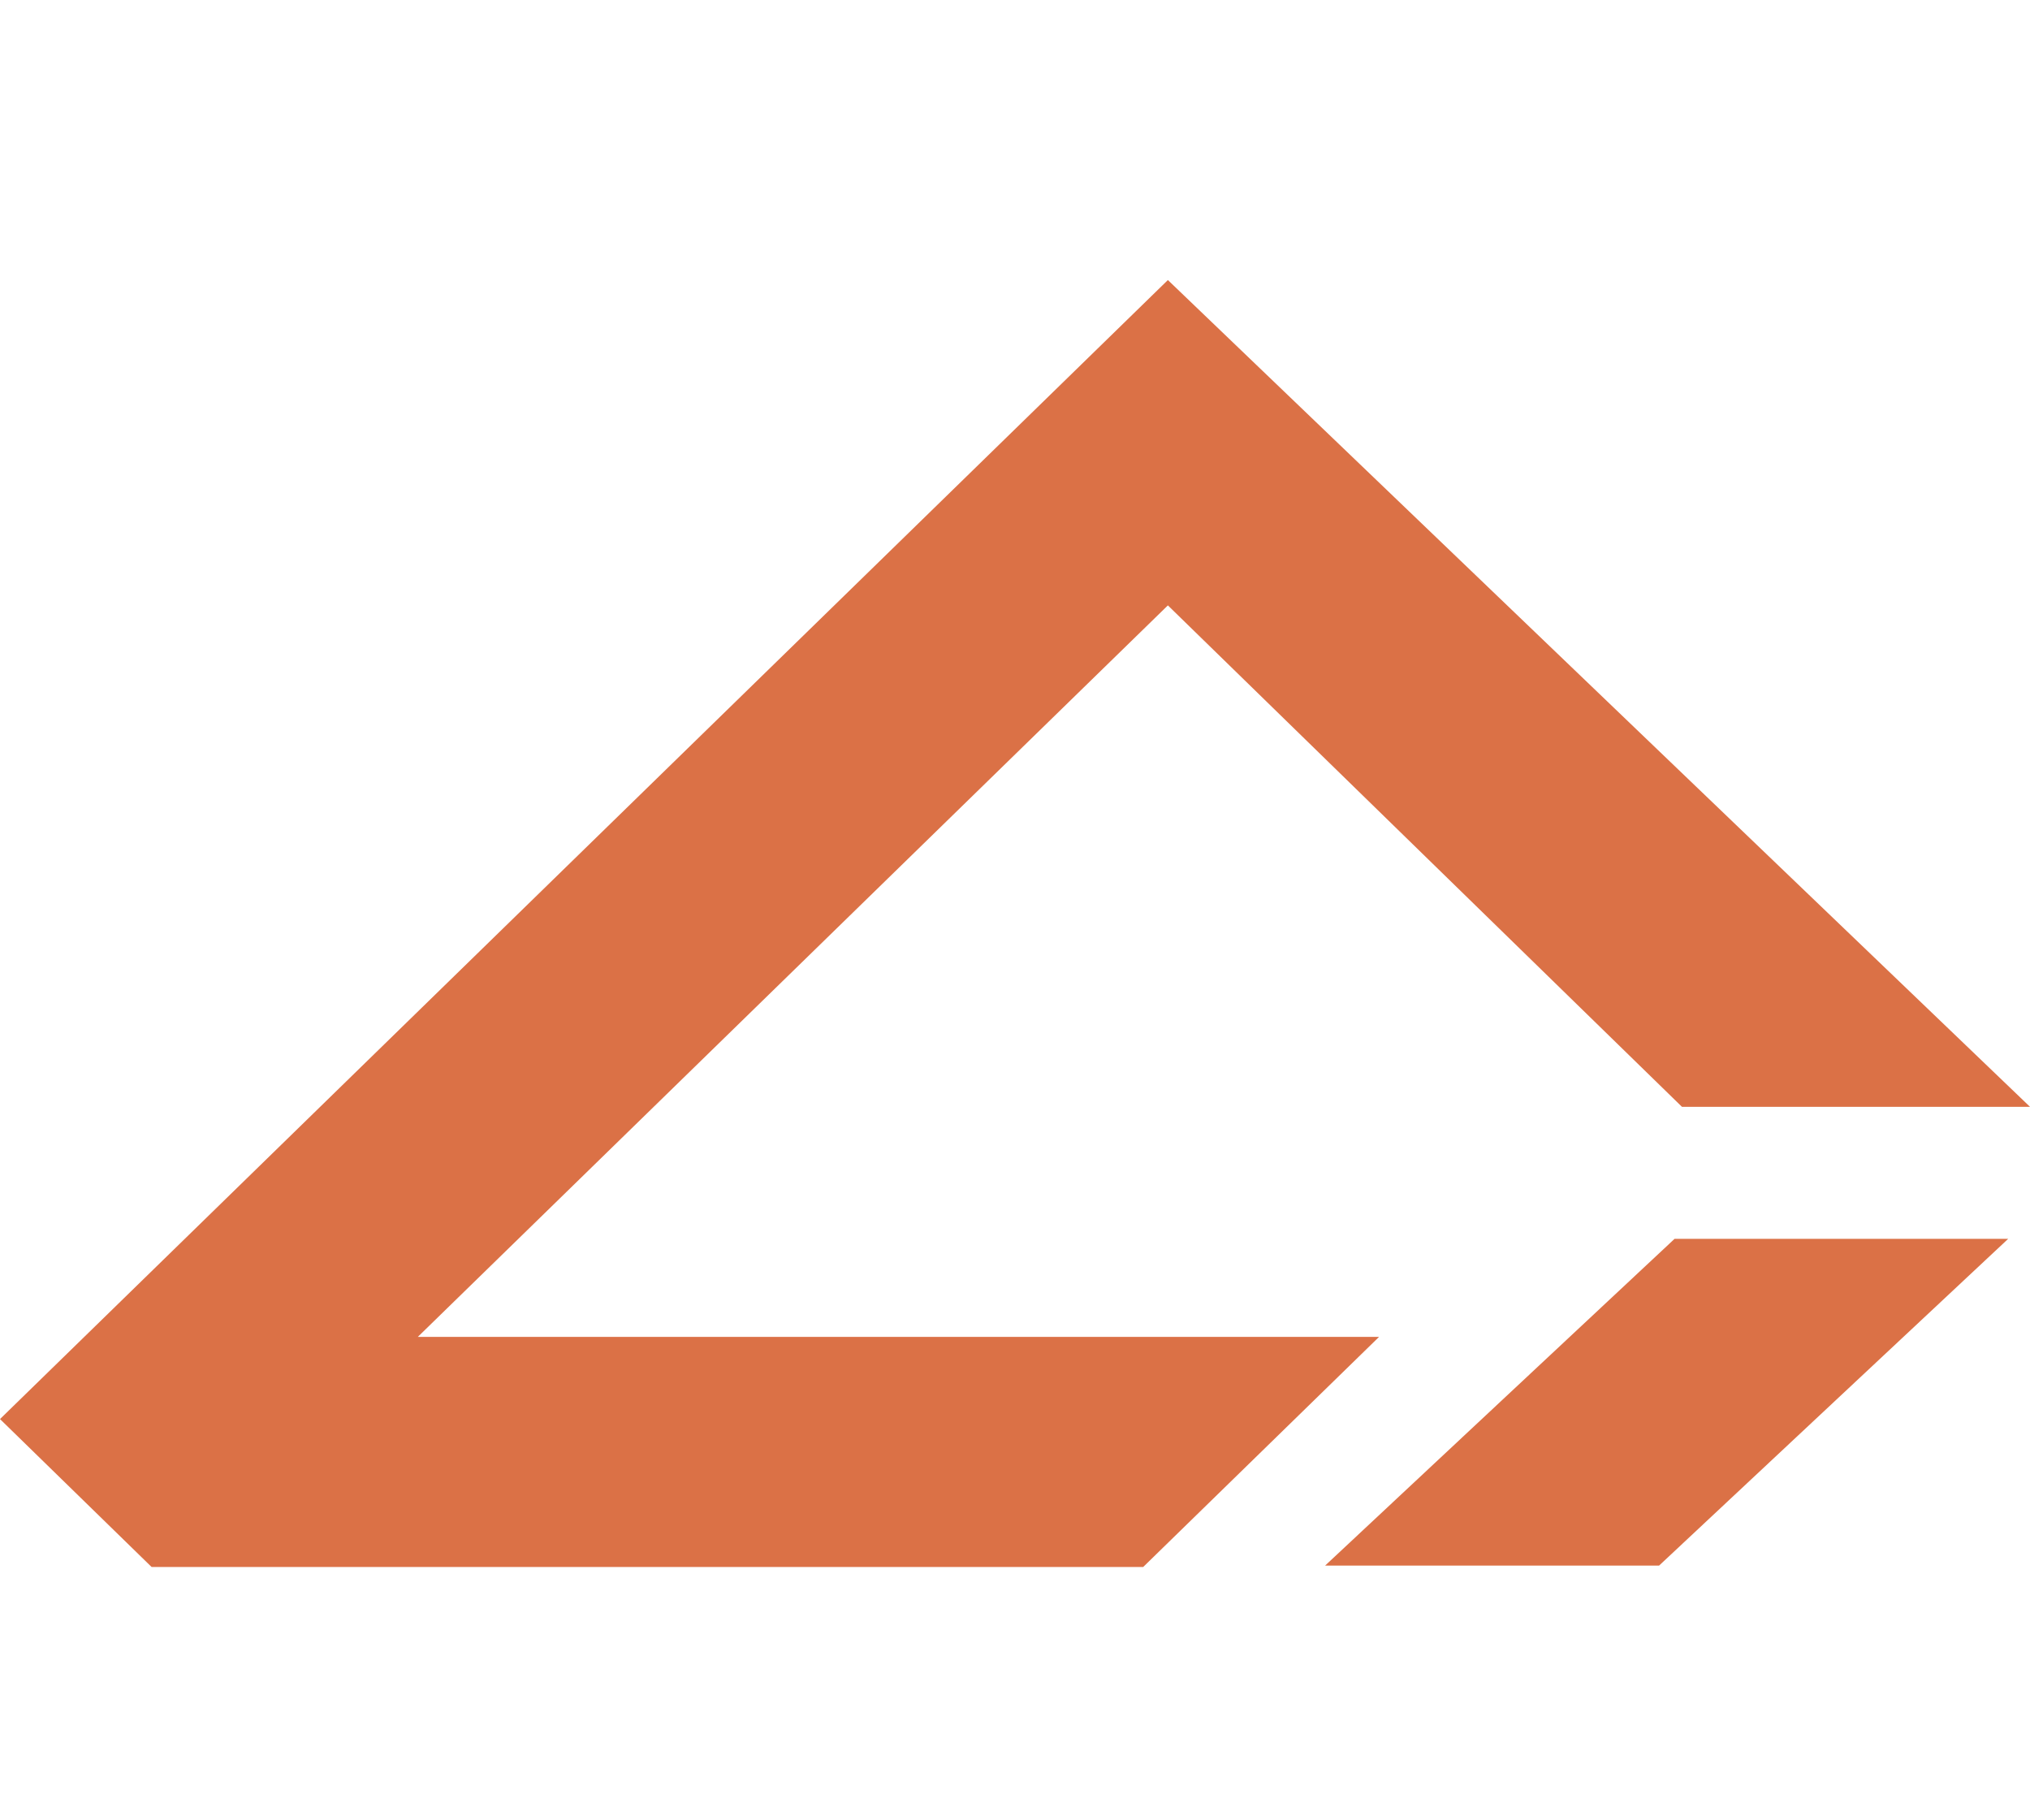 <svg xmlns="http://www.w3.org/2000/svg" width="29" height="26" viewBox="0 0 29 26" fill="none"><path d="M5.969 19.095L16.684 8.647L24.028 15.809H29L16.684 4L0 20.269L2.166 22.382H16.331L19.701 19.095H5.969Z" fill="#DB7146"></path><path d="M18.93 22.362H23.701L28.688 17.695H23.922L18.93 22.362Z" fill="#DB7146"></path></svg>